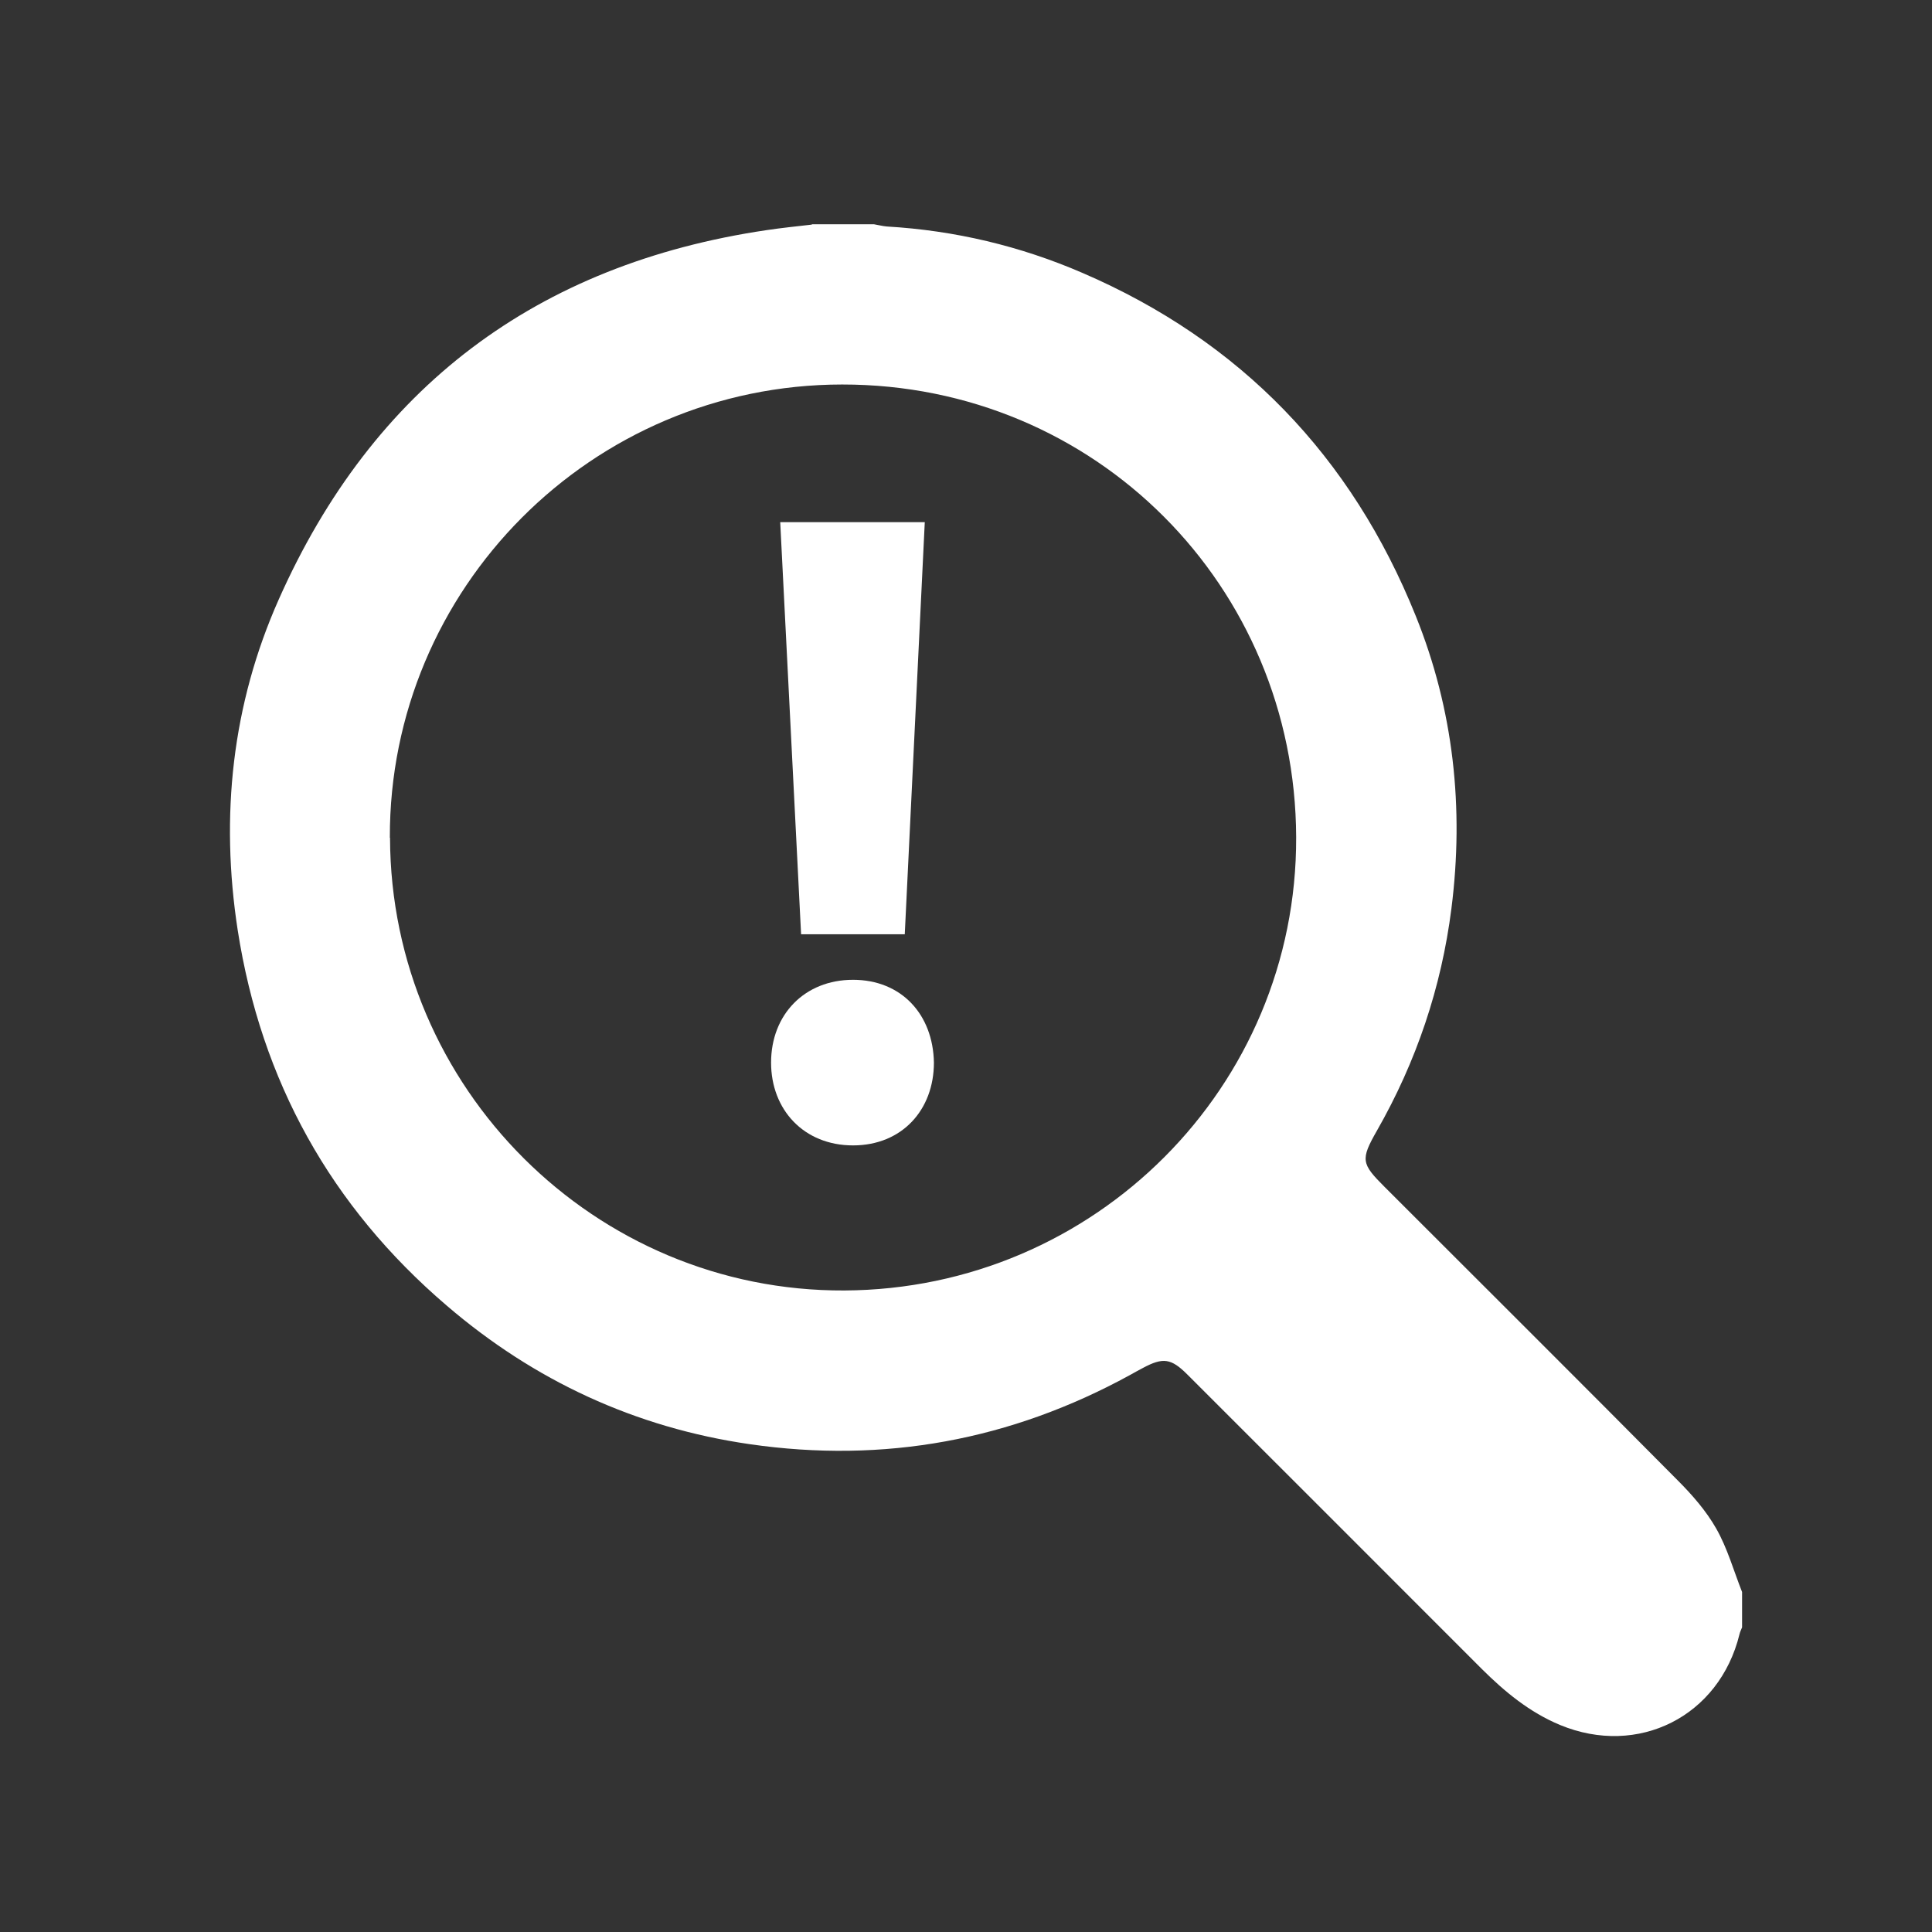<?xml version="1.0" encoding="UTF-8"?><svg id="Capa_1" xmlns="http://www.w3.org/2000/svg" viewBox="0 0 112 112"><rect x="0" y="0" width="112" height="112" fill="#333333" stroke="none"/><defs><style>.cls-1{fill:#fff;}</style></defs><path class="cls-1" d="M47.06,13c1.2,0,2.4,0,3.6,0,.25,.04,.5,.11,.75,.13,3.94,.23,7.73,1.13,11.34,2.69,9.17,3.95,15.6,10.64,19.32,19.88,2.2,5.45,2.81,11.15,2.07,16.97-.58,4.57-2.03,8.87-4.32,12.88-.96,1.68-.9,1.91,.44,3.25,5.67,5.67,11.35,11.32,17,17.02,.84,.84,1.65,1.77,2.23,2.79,.65,1.14,1.01,2.44,1.5,3.68v2.05c-.05,.13-.12,.26-.15,.4-1.17,4.77-5.88,7.13-10.4,5.26-1.78-.74-3.21-1.93-4.55-3.26-5.69-5.69-11.37-11.38-17.06-17.06-.94-.94-1.41-1-2.57-.38-.25,.13-.5,.27-.75,.41-6.9,3.78-14.26,5.14-22.05,4.01-6.63-.96-12.49-3.68-17.56-8.03-6.72-5.75-10.76-13.02-12.12-21.77-1.02-6.62-.33-13.08,2.38-19.17,5.46-12.29,14.95-19.44,28.29-21.41,.87-.13,1.75-.22,2.62-.32ZM22.61,48.57c.04,14.51,11.88,26.31,26.34,26.24,14.51-.07,26.24-11.8,26.19-26.28-.05-14.55-11.63-26.25-26.32-26.24-14.54,.01-26.26,11.85-26.22,26.27Z"/><path class="cls-1" d="M44.7,61.6c0-2.79,1.95-4.8,4.75-4.8s4.64,2,4.69,4.8c0,2.74-1.85,4.8-4.69,4.8s-4.75-2.06-4.75-4.8Zm1.74-7.44l-1.21-23.89h8.38l-1.16,23.89h-6.01Z"/></svg>